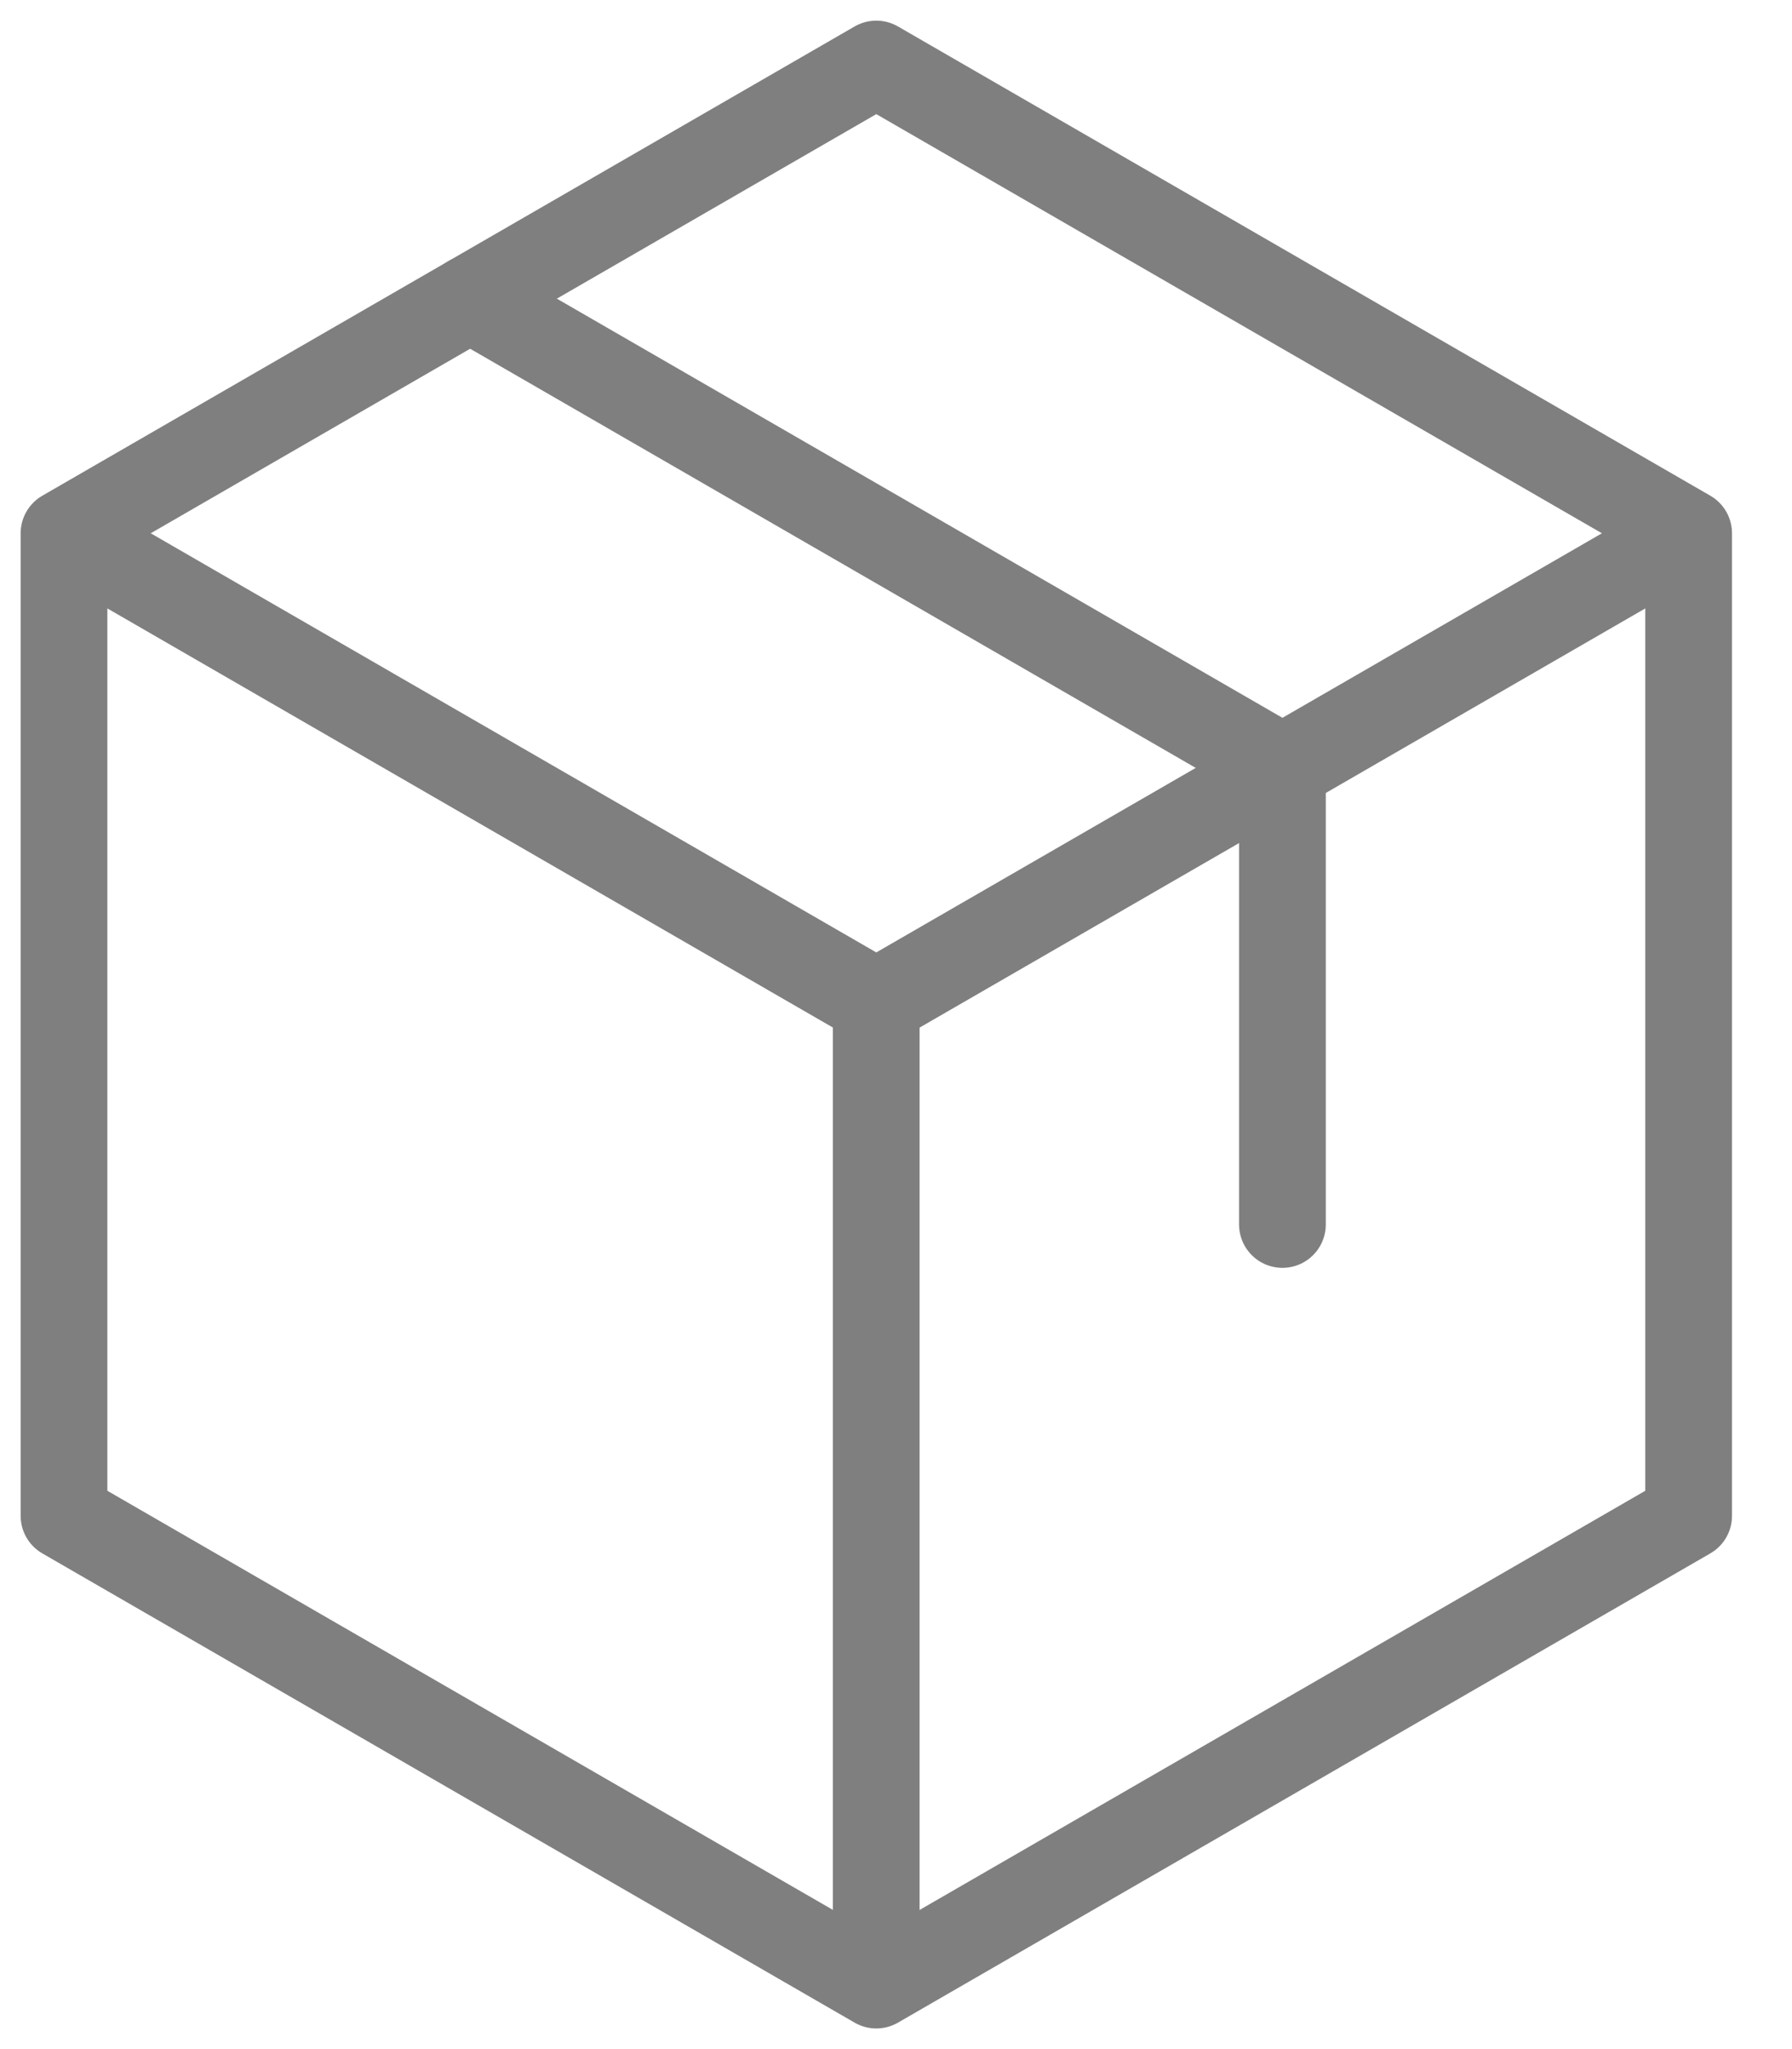 <svg width="28" height="32" viewBox="0 0 28 32" fill="none" xmlns="http://www.w3.org/2000/svg">
<path d="M13.692 31L1 23.672V8.328L13.692 1L26.385 8.328V23.672L13.692 31Z" stroke="#7F7F7F" stroke-width="1.355" stroke-linecap="round" stroke-linejoin="round"/>
<path d="M1 8.328L13.692 15.656L26.385 8.328" stroke="#7F7F7F" stroke-width="1.355" stroke-linejoin="round"/>
<path d="M7.346 4.664L20.038 11.992V19.122" stroke="#7F7F7F" stroke-width="1.355" stroke-linecap="round" stroke-linejoin="round"/>
<path d="M13.691 15.656V31" stroke="#7F7F7F" stroke-width="1.355" stroke-linejoin="round"/>
</svg>
